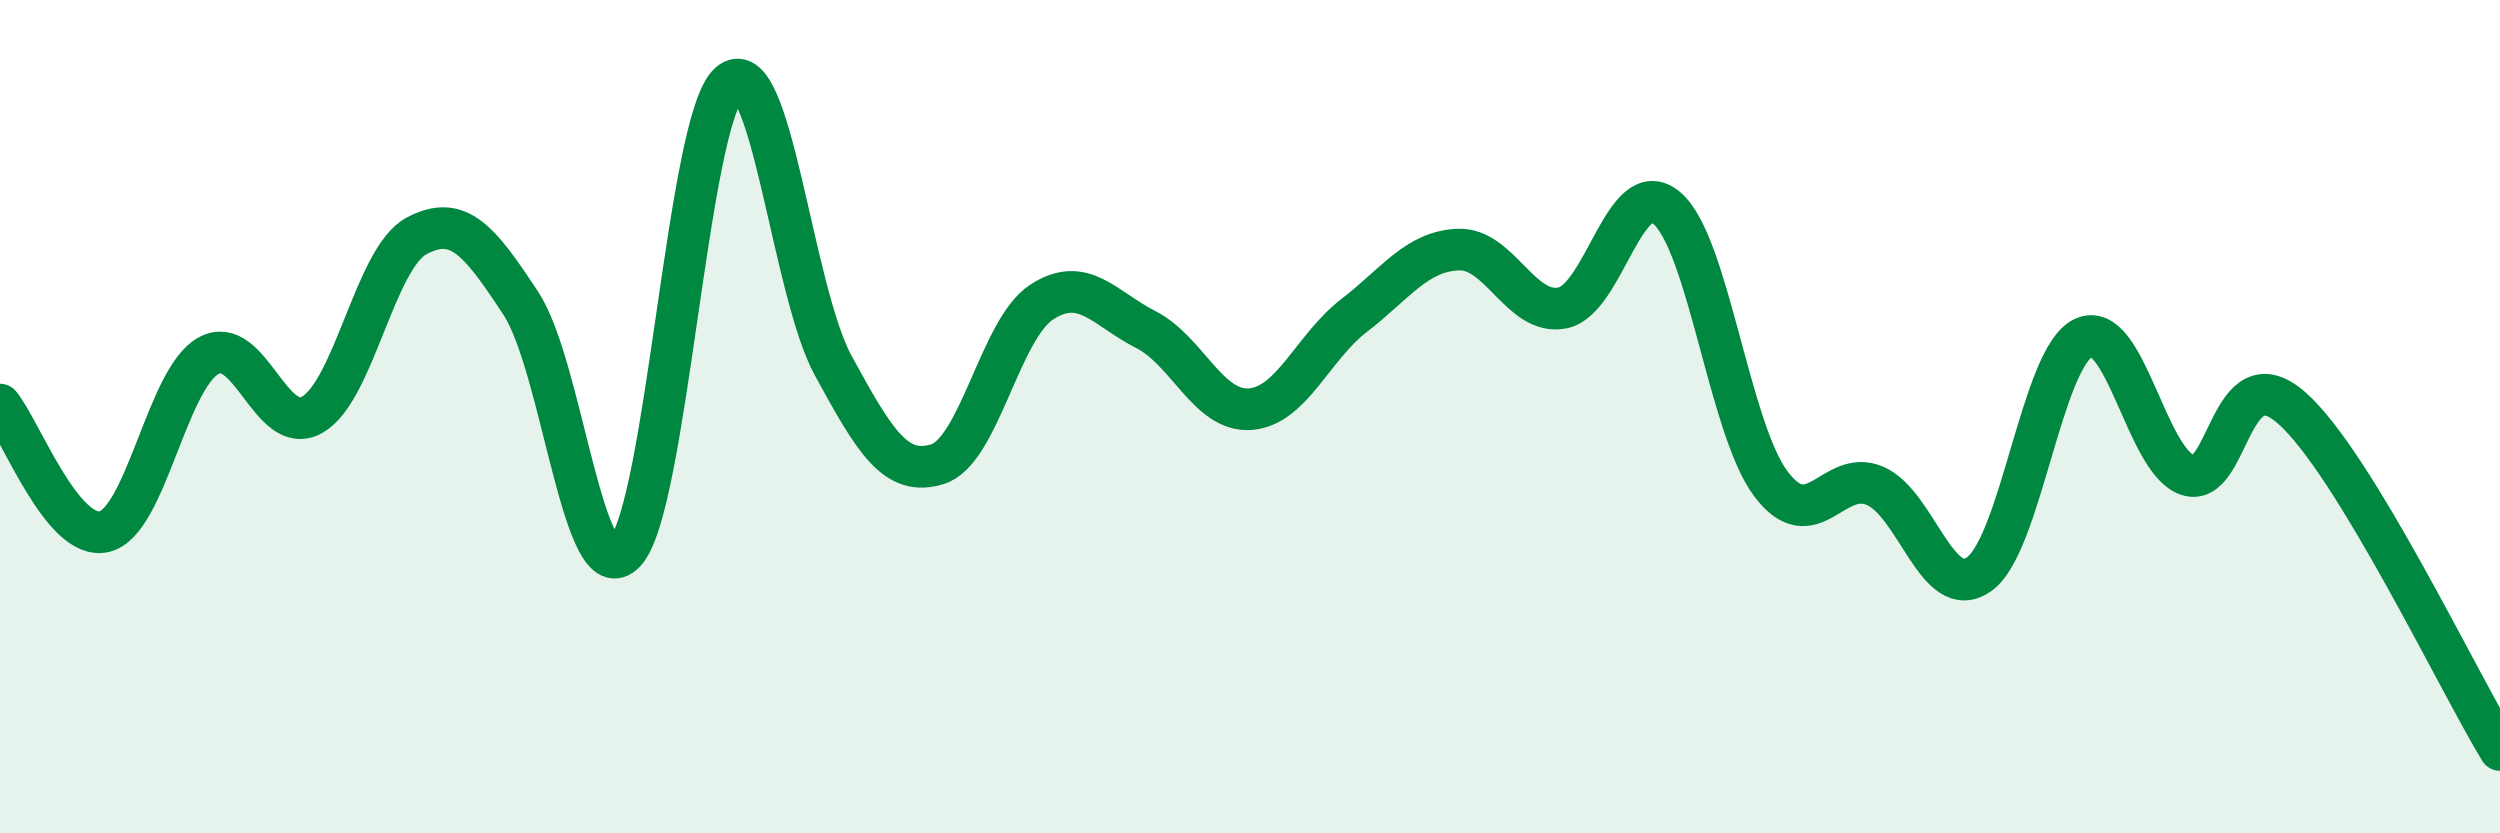 
    <svg width="60" height="20" viewBox="0 0 60 20" xmlns="http://www.w3.org/2000/svg">
      <path
        d="M 0,9.71 C 0.5,10.32 1.5,12.99 2.5,12.76 C 3.5,12.53 4,9.1 5,8.54 C 6,7.98 6.5,10.53 7.5,9.95 C 8.5,9.37 9,6.19 10,5.66 C 11,5.13 11.5,5.76 12.5,7.28 C 13.5,8.8 14,14.31 15,13.25 C 16,12.19 16.5,2.89 17.5,2 C 18.5,1.11 19,6.95 20,8.78 C 21,10.61 21.5,11.45 22.5,11.14 C 23.5,10.83 24,7.9 25,7.25 C 26,6.6 26.5,7.4 27.5,7.91 C 28.5,8.42 29,9.89 30,9.82 C 31,9.75 31.5,8.34 32.5,7.57 C 33.5,6.8 34,6.03 35,5.99 C 36,5.95 36.5,7.59 37.5,7.39 C 38.5,7.19 39,4.15 40,4.99 C 41,5.83 41.5,10.28 42.5,11.61 C 43.5,12.94 44,11.23 45,11.66 C 46,12.09 46.5,14.49 47.5,13.78 C 48.5,13.07 49,8.59 50,8.11 C 51,7.63 51.5,11.06 52.5,11.4 C 53.5,11.74 53.5,8.47 55,9.79 C 56.5,11.11 59,16.36 60,18L60 20L0 20Z"
        fill="#008740"
        opacity="0.1"
        stroke-linecap="round"
        stroke-linejoin="round"
      />
      <path
        d="M 0,9.71 C 0.5,10.32 1.5,12.99 2.5,12.76 C 3.5,12.53 4,9.1 5,8.54 C 6,7.98 6.5,10.53 7.5,9.95 C 8.5,9.37 9,6.19 10,5.66 C 11,5.13 11.5,5.76 12.5,7.28 C 13.5,8.8 14,14.31 15,13.25 C 16,12.19 16.5,2.89 17.5,2 C 18.5,1.11 19,6.95 20,8.78 C 21,10.61 21.5,11.45 22.5,11.14 C 23.5,10.83 24,7.9 25,7.25 C 26,6.6 26.5,7.4 27.5,7.91 C 28.5,8.42 29,9.89 30,9.82 C 31,9.75 31.5,8.34 32.5,7.57 C 33.5,6.8 34,6.03 35,5.99 C 36,5.95 36.5,7.59 37.5,7.39 C 38.5,7.19 39,4.15 40,4.99 C 41,5.83 41.5,10.28 42.5,11.61 C 43.5,12.94 44,11.23 45,11.66 C 46,12.09 46.5,14.49 47.5,13.78 C 48.5,13.07 49,8.59 50,8.11 C 51,7.63 51.5,11.06 52.5,11.4 C 53.5,11.74 53.5,8.47 55,9.79 C 56.5,11.11 59,16.36 60,18"
        stroke="#008740"
        stroke-width="1"
        fill="none"
        stroke-linecap="round"
        stroke-linejoin="round"
      />
    </svg>
  